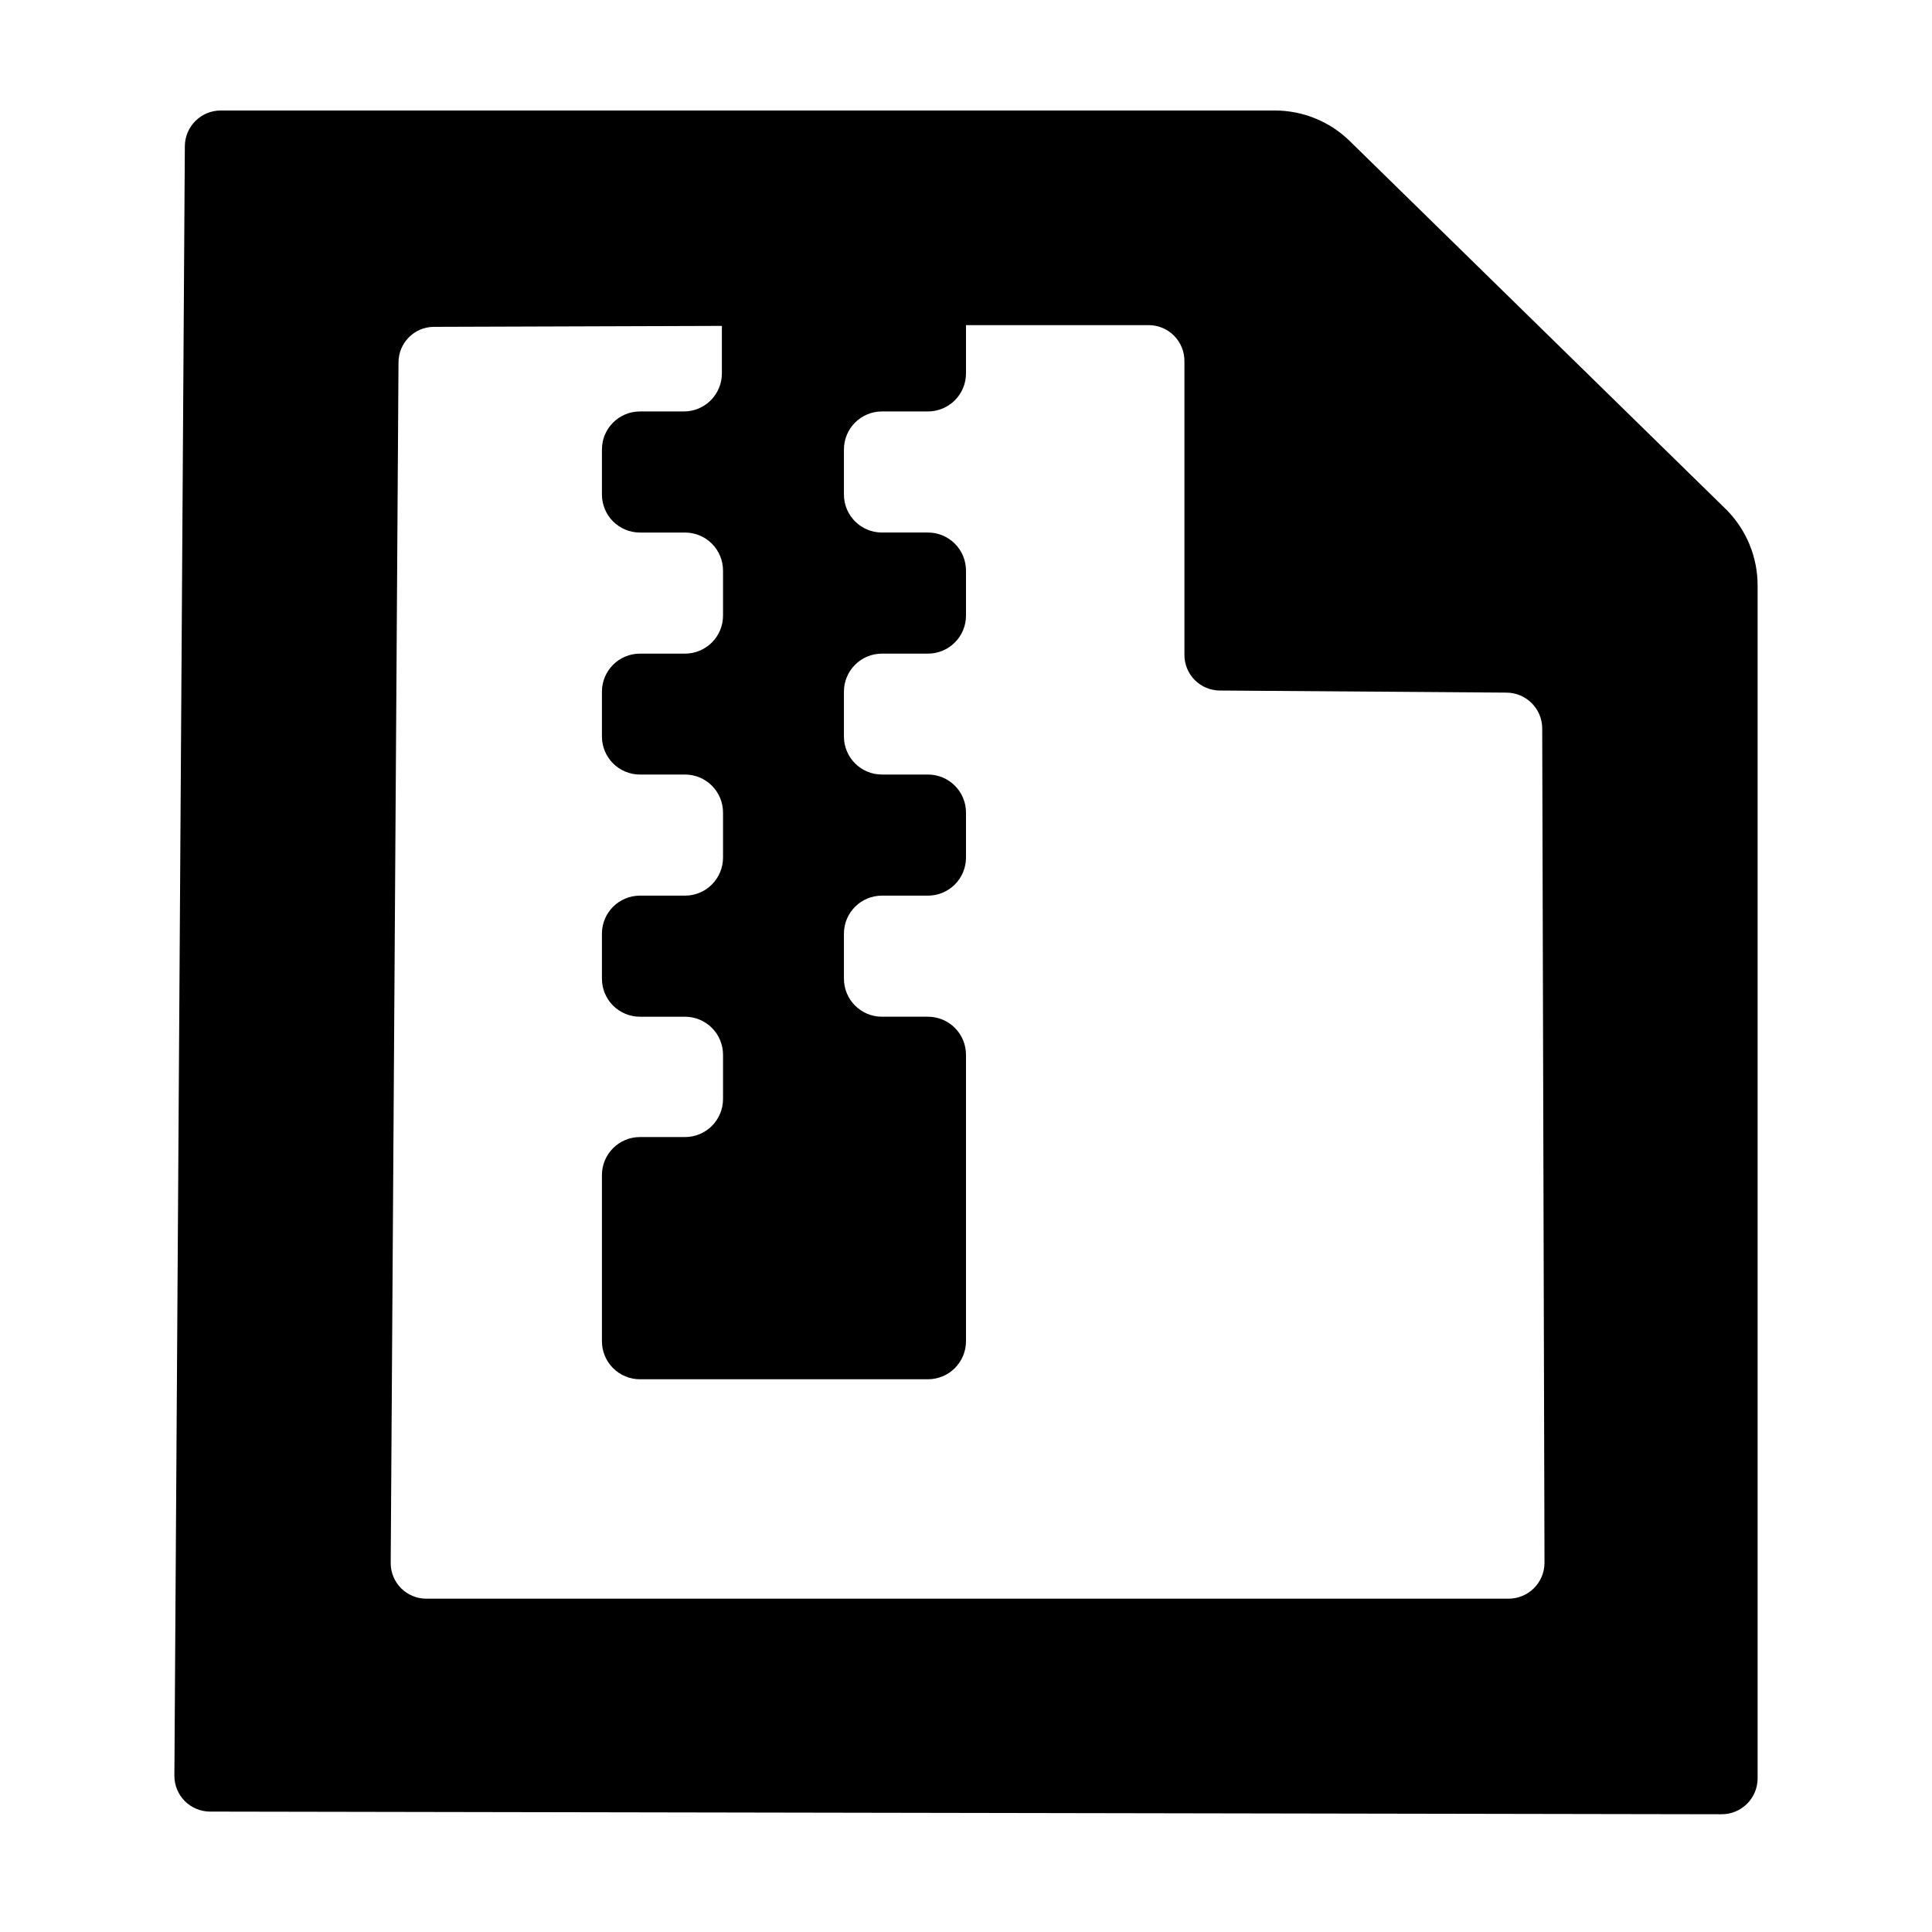 <?xml version="1.0" encoding="UTF-8"?>
<!-- Uploaded to: ICON Repo, www.iconrepo.com, Generator: ICON Repo Mixer Tools -->
<svg fill="#000000" width="800px" height="800px" version="1.1" viewBox="144 144 512 512" xmlns="http://www.w3.org/2000/svg">
 <path d="m199.63 624.09 400.58 0.707v-0.004c5.242 0.031 9.52-4.18 9.574-9.418v-316.14c0.027-7.551-2.945-14.797-8.262-20.152l-99.605-97.488c-5.344-5.34-12.594-8.332-20.152-8.312h-279.21c-5.238-0.027-9.516 4.18-9.57 9.422l-2.773 431.86c-0.012 2.512 0.973 4.926 2.738 6.715 1.77 1.785 4.172 2.793 6.684 2.809zm49.977-384.05h0.004c-0.004-5.164 4.156-9.367 9.32-9.422l76.379-0.25h-0.004c0.027 0.234 0.027 0.469 0 0.703v11.891c0 2.672-1.062 5.234-2.949 7.125-1.891 1.891-4.453 2.953-7.125 2.953h-11.641c-5.562 0-10.074 4.508-10.074 10.074v11.941c0 2.672 1.062 5.234 2.949 7.125 1.891 1.887 4.453 2.949 7.125 2.949h11.941c2.672 0 5.234 1.062 7.125 2.953s2.953 4.453 2.953 7.125v11.941-0.004c0 2.676-1.062 5.238-2.953 7.125-1.891 1.891-4.453 2.953-7.125 2.953h-11.941c-5.562 0-10.074 4.512-10.074 10.074v11.891c0 2.672 1.062 5.238 2.949 7.125 1.891 1.891 4.453 2.953 7.125 2.953h11.941c2.672 0 5.234 1.062 7.125 2.949 1.891 1.891 2.953 4.453 2.953 7.125v11.941c0 2.672-1.062 5.234-2.953 7.125s-4.453 2.953-7.125 2.953h-11.941c-5.562 0-10.074 4.508-10.074 10.074v11.941c0 2.672 1.062 5.234 2.949 7.125 1.891 1.887 4.453 2.949 7.125 2.949h11.941c2.672 0 5.234 1.062 7.125 2.953s2.953 4.453 2.953 7.125v11.738c0 2.672-1.062 5.234-2.953 7.125s-4.453 2.949-7.125 2.949h-11.941c-5.562 0-10.074 4.512-10.074 10.078v44.031c0 2.672 1.062 5.238 2.949 7.125 1.891 1.891 4.453 2.953 7.125 2.953h76.328c2.672 0 5.234-1.062 7.125-2.953 1.891-1.887 2.953-4.453 2.953-7.125v-75.922c0-2.672-1.062-5.234-2.953-7.125s-4.453-2.953-7.125-2.953h-12.191c-5.566 0-10.078-4.512-10.078-10.074v-11.941c0-5.566 4.512-10.074 10.078-10.074h12.191c2.672 0 5.234-1.062 7.125-2.953s2.953-4.453 2.953-7.125v-11.941c0-2.672-1.062-5.234-2.953-7.125-1.891-1.887-4.453-2.949-7.125-2.949h-12.191c-5.566 0-10.078-4.512-10.078-10.078v-11.891c0-5.562 4.512-10.074 10.078-10.074h12.191c2.672 0 5.234-1.062 7.125-2.953 1.891-1.887 2.953-4.449 2.953-7.125v-11.938c0-2.672-1.062-5.234-2.953-7.125s-4.453-2.953-7.125-2.953h-12.191c-5.566 0-10.078-4.512-10.078-10.074v-11.941c0-5.566 4.512-10.074 10.078-10.074h12.191c2.672 0 5.234-1.062 7.125-2.953 1.891-1.891 2.953-4.453 2.953-7.125v-11.891c0.023-0.301 0.023-0.605 0-0.906h48.418-0.004c2.519 0 4.938 1.004 6.715 2.793 1.777 1.785 2.769 4.207 2.758 6.731v77.789-0.004c-0.027 2.519 0.953 4.941 2.723 6.731s4.184 2.793 6.699 2.793l75.926 0.555h-0.004c5.242 0.027 9.473 4.281 9.473 9.523l0.605 221.17c-0.055 5.238-4.332 9.449-9.574 9.422h-286.77c-2.519 0-4.93-1.008-6.699-2.797-1.77-1.789-2.75-4.211-2.723-6.727z"/>
</svg>